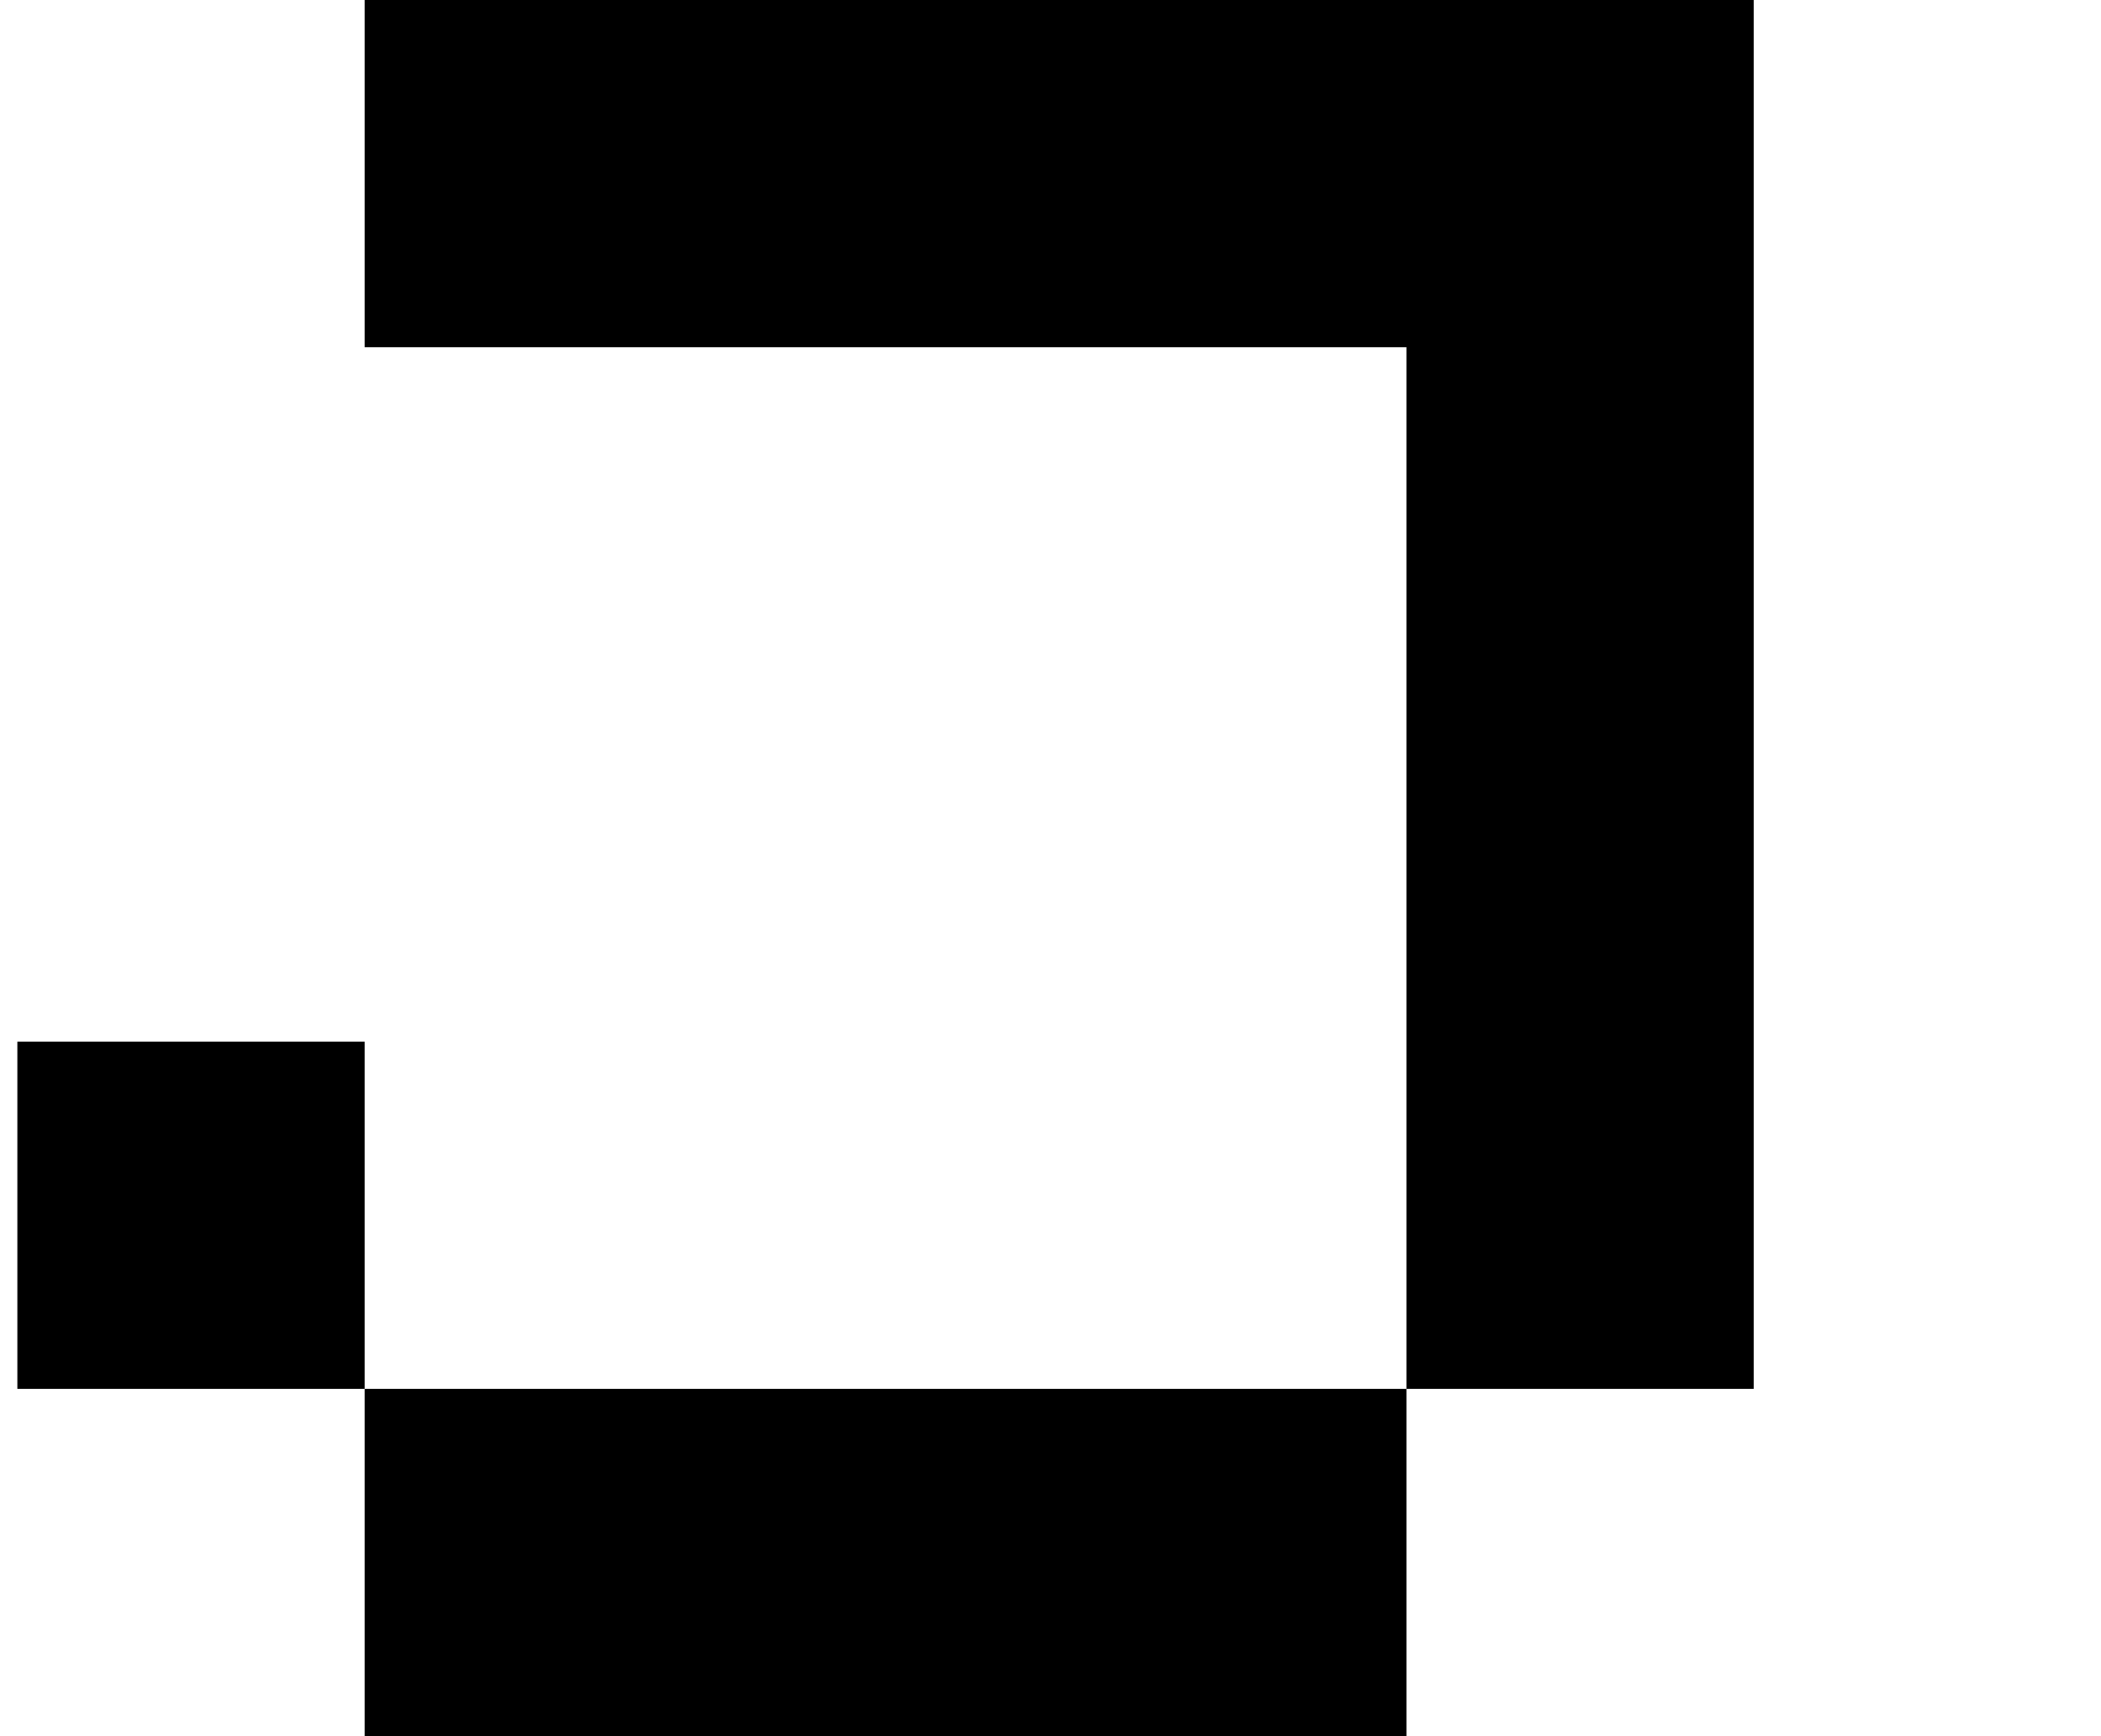 <?xml version="1.0" standalone="no"?>
<!DOCTYPE svg PUBLIC "-//W3C//DTD SVG 1.1//EN" "http://www.w3.org/Graphics/SVG/1.1/DTD/svg11.dtd" >
<svg xmlns="http://www.w3.org/2000/svg" xmlns:xlink="http://www.w3.org/1999/xlink" version="1.1" viewBox="-10 0 1210 1000">
   <path fill="currentColor"
d="M600 800h200v200h-200h-200h-200v-200h200h200zM800 800v-200v-200v-200h-200h-200h-200v-200v-200v-200h200v-200h200v200h200v200h200v200v200v200v200v200h-200zM200 800h-200v-200h200v200zM600 0v-200h-200v200h200z" />
</svg>
